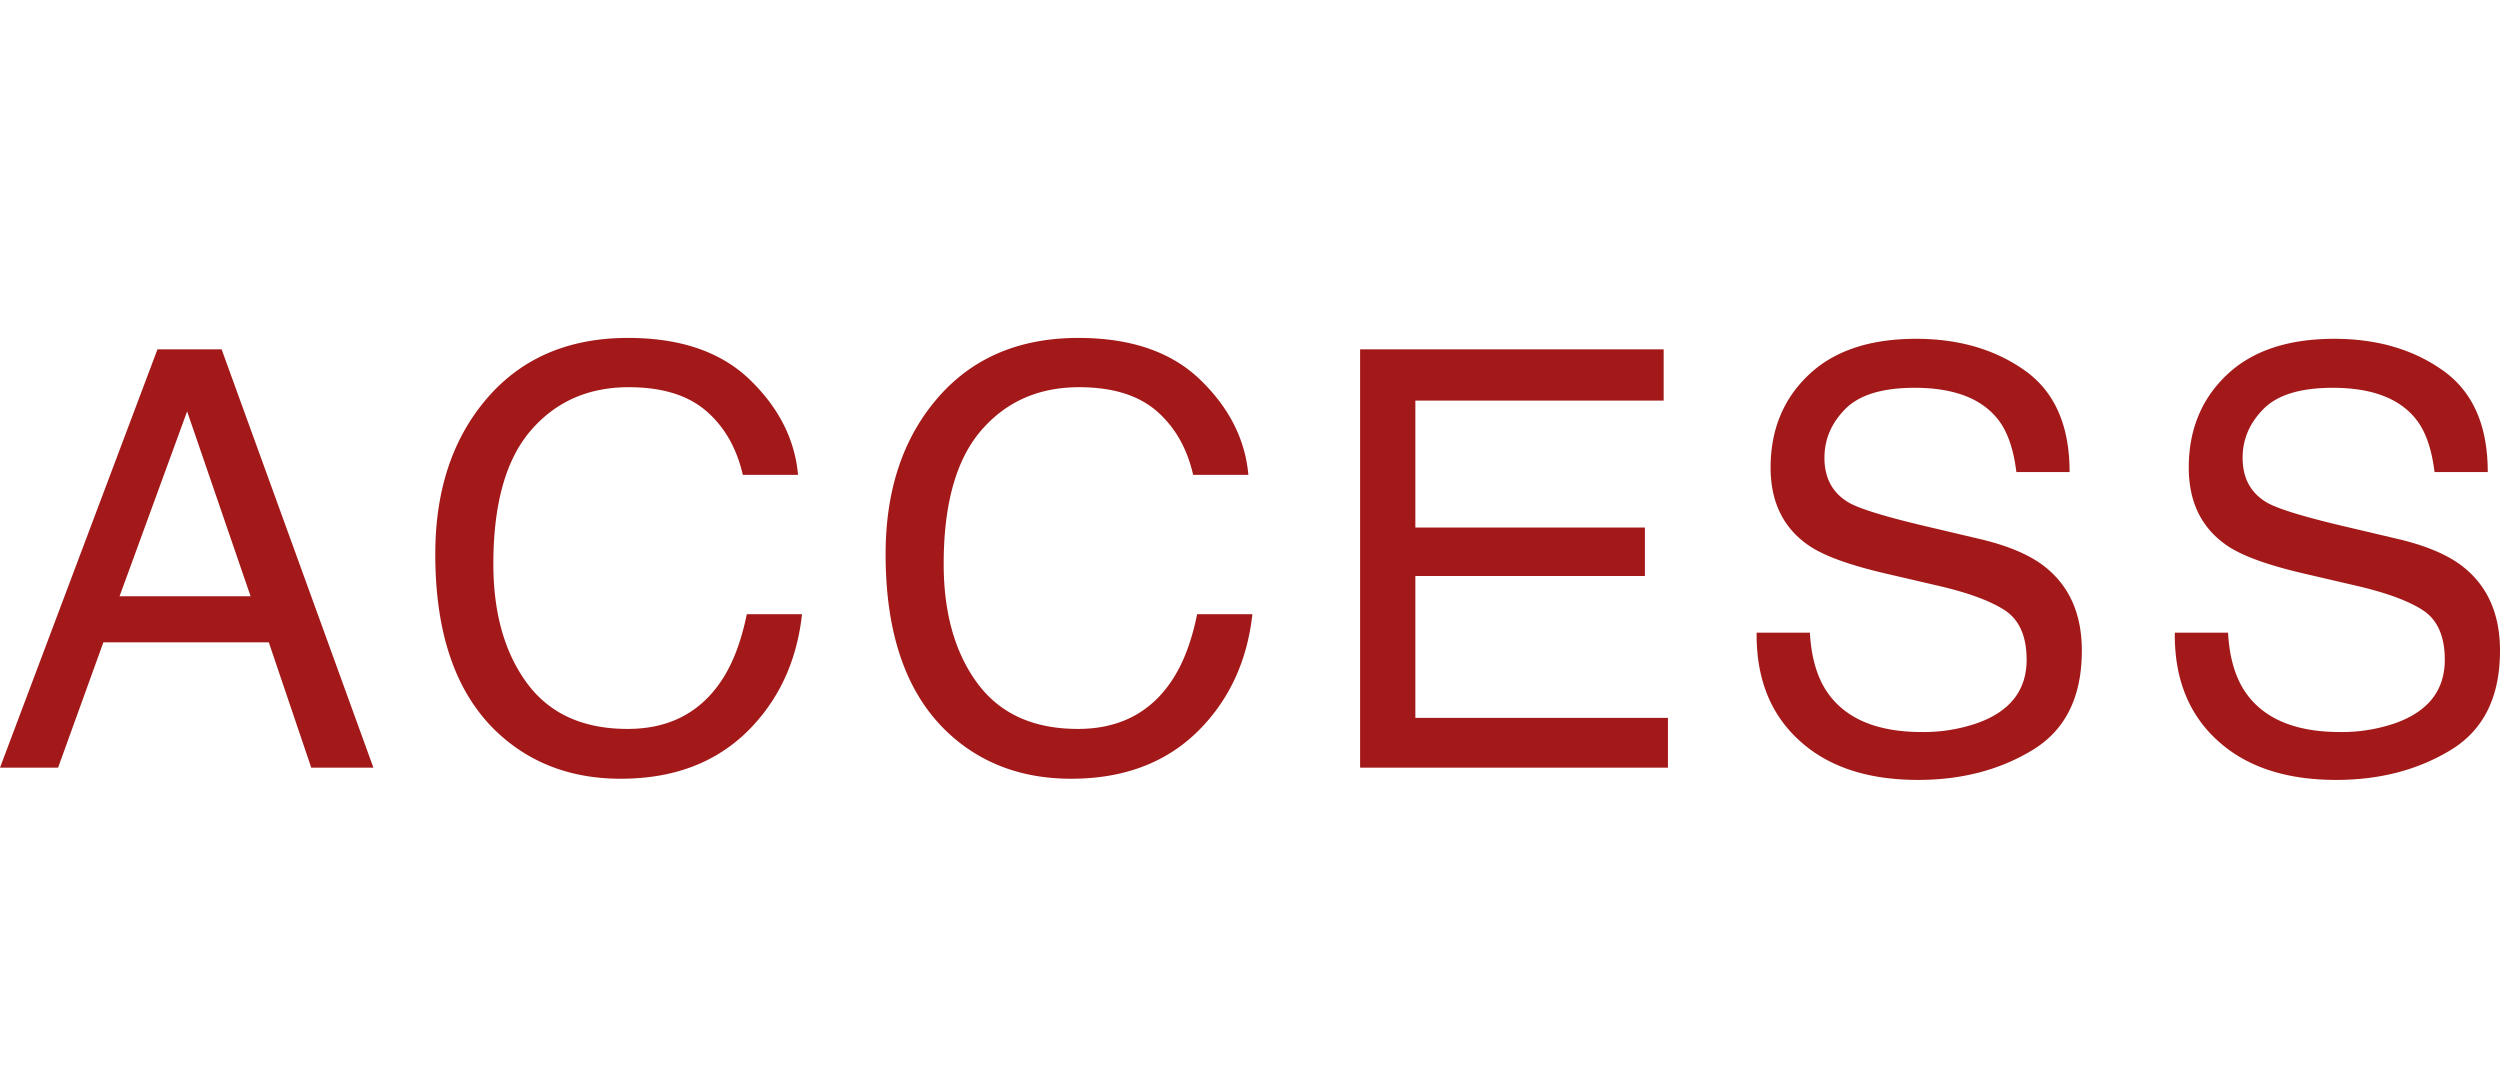 <svg xmlns="http://www.w3.org/2000/svg" viewBox="0 0 51.439 22"><path d="M3.24 7.188h1.32l3.123 8.607H6.404l-.873-2.578H2.127l-.932 2.578H0l3.24-8.607zm1.916 5.08L3.85 8.465l-1.39 3.803h2.696zM15.43 7.814c.594.575.925 1.227.99 1.957h-1.136c-.127-.554-.38-.994-.757-1.318s-.908-.486-1.591-.486c-.832 0-1.505.298-2.017.894-.512.596-.768 1.51-.768 2.742 0 1.008.23 1.826.693 2.454.463.628 1.153.941 2.07.941.844 0 1.487-.33 1.928-.99.234-.348.408-.805.524-1.371h1.136c-.1.906-.432 1.666-.996 2.279-.675.738-1.587 1.107-2.734 1.107-.988 0-1.818-.302-2.49-.908-.885-.802-1.326-2.039-1.326-3.712 0-1.27.332-2.312.996-3.125.718-.883 1.708-1.325 2.97-1.325 1.078 0 1.913.287 2.508.861zm9.266 0c.595.575.925 1.227.99 1.957H24.55c-.127-.554-.38-.994-.757-1.318s-.908-.486-1.59-.486c-.833 0-1.506.298-2.018.894-.512.596-.768 1.51-.768 2.742 0 1.008.23 1.826.693 2.454.463.628 1.153.941 2.07.941.844 0 1.487-.33 1.928-.99.234-.348.409-.805.524-1.371h1.137c-.101.906-.433 1.666-.997 2.279-.675.738-1.586 1.107-2.733 1.107-.99 0-1.82-.302-2.491-.908-.884-.802-1.326-2.039-1.326-3.712 0-1.27.332-2.312.996-3.125.718-.883 1.708-1.325 2.97-1.325 1.078 0 1.914.287 2.508.861zm3.289-.626h6.246v1.054h-5.109v2.613h4.723v.997h-4.723v2.918h5.197v1.025h-6.334V7.188zm9.255 5.83c.026.488.137.884.333 1.189.372.57 1.03.855 1.97.855a3.37 3.37 0 001.15-.187c.67-.242 1.006-.676 1.006-1.3 0-.47-.142-.804-.426-1.003-.288-.195-.738-.365-1.351-.51l-1.13-.263c-.737-.172-1.26-.361-1.566-.569-.53-.359-.795-.896-.795-1.61 0-.774.26-1.41.781-1.905.52-.496 1.259-.744 2.213-.744.878 0 1.624.217 2.238.653s.92 1.132.92 2.089h-1.095c-.056-.461-.176-.815-.36-1.06-.34-.45-.919-.674-1.735-.674-.66 0-1.134.144-1.422.433-.288.29-.432.625-.432 1.008 0 .422.17.73.51.926.224.125.73.281 1.516.468l1.17.276c.564.133.999.314 1.306.545.53.402.794.986.794 1.752 0 .953-.337 1.634-1.014 2.045s-1.462.615-2.357.615c-1.044 0-1.861-.274-2.451-.82-.591-.543-.88-1.28-.869-2.21h1.096zm8.604 0c.026.488.137.884.333 1.189.372.57 1.03.855 1.97.855a3.37 3.37 0 001.15-.187c.67-.242 1.006-.676 1.006-1.3 0-.47-.142-.804-.426-1.003-.288-.195-.738-.365-1.351-.51l-1.13-.263c-.737-.172-1.26-.361-1.566-.569-.53-.359-.795-.896-.795-1.61 0-.774.26-1.41.781-1.905.52-.496 1.259-.744 2.213-.744.878 0 1.624.217 2.238.653s.92 1.132.92 2.089h-1.095c-.056-.461-.176-.815-.36-1.06-.34-.45-.919-.674-1.735-.674-.66 0-1.134.144-1.422.433-.288.29-.432.625-.432 1.008 0 .422.17.73.51.926.224.125.73.281 1.516.468l1.17.276c.564.133.999.314 1.306.545.53.402.794.986.794 1.752 0 .953-.337 1.634-1.014 2.045s-1.462.615-2.357.615c-1.044 0-1.861-.274-2.451-.82-.591-.543-.88-1.28-.869-2.21h1.096z" fill="#a31919" data-name="Layer_2"/></svg>